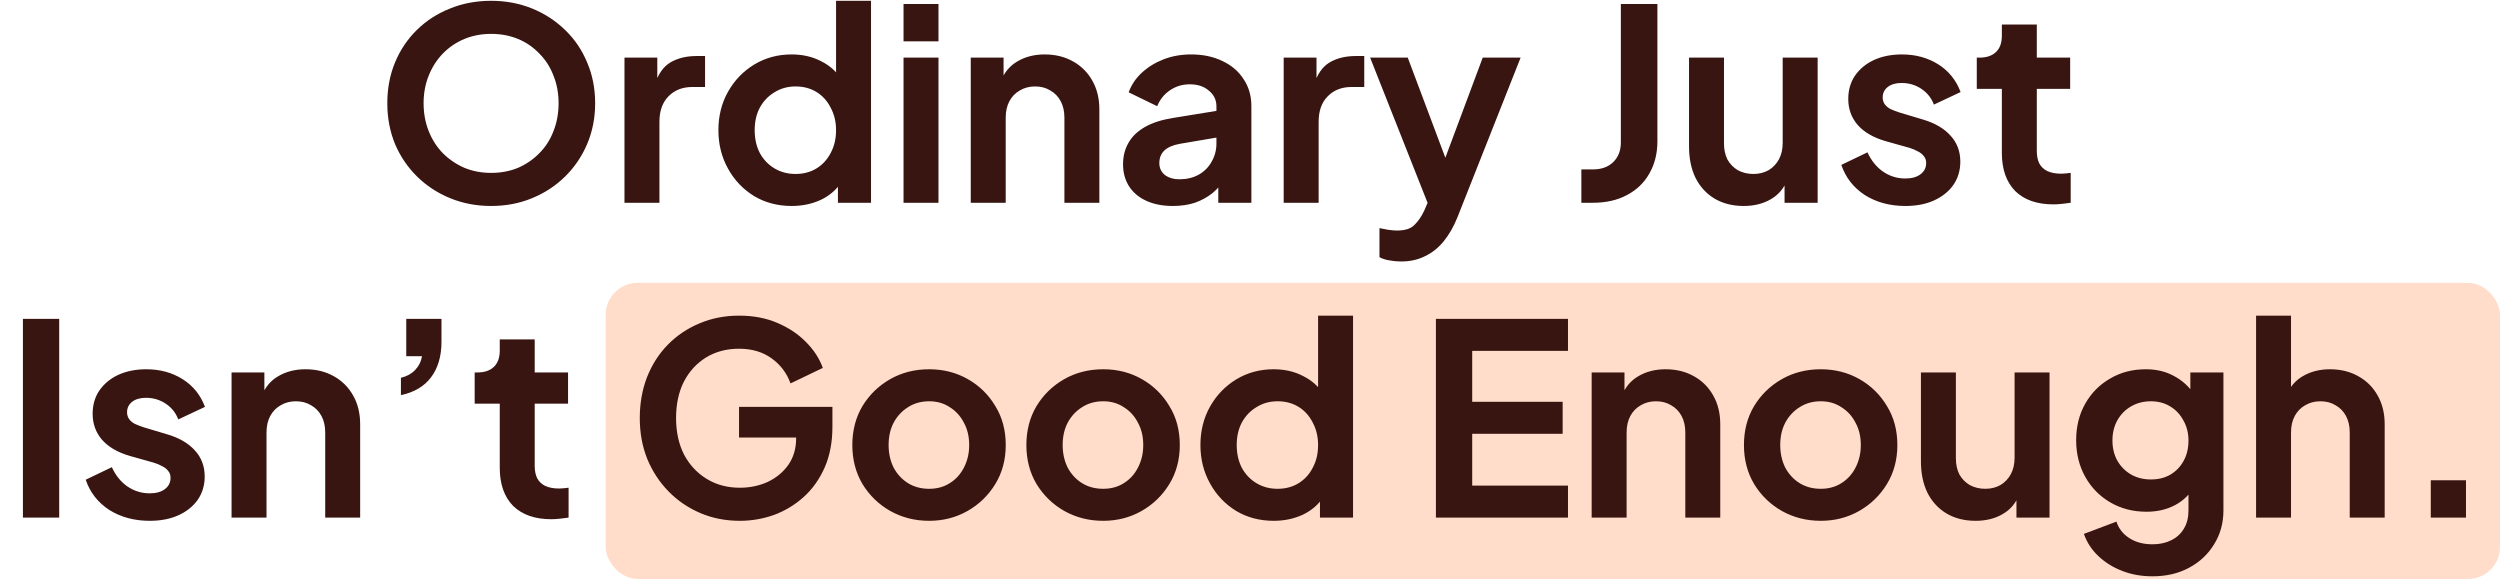 <svg xmlns="http://www.w3.org/2000/svg" fill="none" viewBox="0 0 937 217" height="217" width="937">
<rect fill="#FFDDCA" rx="12" height="111" width="710" y="106" x="227"></rect>
<path fill="#381510" d="M184.061 77.2C178.594 77.2 173.494 76.233 168.761 74.3C164.027 72.367 159.894 69.667 156.361 66.2C152.827 62.733 150.061 58.667 148.061 54C146.127 49.267 145.161 44.167 145.161 38.7C145.161 33.167 146.127 28.067 148.061 23.4C149.994 18.733 152.727 14.667 156.261 11.2C159.794 7.733 163.927 5.067 168.661 3.2C173.394 1.267 178.527 0.3 184.061 0.3C189.594 0.3 194.727 1.267 199.461 3.2C204.194 5.133 208.327 7.833 211.861 11.3C215.394 14.7 218.127 18.733 220.061 23.4C222.061 28.067 223.061 33.167 223.061 38.7C223.061 44.167 222.061 49.267 220.061 54C218.061 58.667 215.294 62.733 211.761 66.2C208.227 69.667 204.094 72.367 199.361 74.3C194.694 76.233 189.594 77.2 184.061 77.2ZM184.061 64.8C187.727 64.8 191.094 64.167 194.161 62.9C197.227 61.567 199.894 59.733 202.161 57.4C204.494 55.067 206.261 52.3 207.461 49.1C208.727 45.9 209.361 42.433 209.361 38.7C209.361 34.967 208.727 31.533 207.461 28.4C206.261 25.2 204.494 22.433 202.161 20.1C199.894 17.7 197.227 15.867 194.161 14.6C191.094 13.333 187.727 12.7 184.061 12.7C180.461 12.7 177.127 13.333 174.061 14.6C170.994 15.867 168.294 17.7 165.961 20.1C163.694 22.433 161.927 25.2 160.661 28.4C159.394 31.533 158.761 34.967 158.761 38.7C158.761 42.433 159.394 45.9 160.661 49.1C161.927 52.3 163.694 55.067 165.961 57.4C168.294 59.733 170.994 61.567 174.061 62.9C177.127 64.167 180.461 64.8 184.061 64.8ZM234.054 76V21.6H246.354V33.7L245.354 31.9C246.62 27.833 248.587 25 251.254 23.4C253.987 21.8 257.254 21 261.054 21H264.254V32.6H259.554C255.82 32.6 252.82 33.767 250.554 36.1C248.287 38.367 247.154 41.567 247.154 45.7V76H234.054ZM296.756 77.2C291.489 77.2 286.789 75.967 282.656 73.5C278.523 70.967 275.256 67.533 272.856 63.2C270.456 58.867 269.256 54.067 269.256 48.8C269.256 43.467 270.456 38.667 272.856 34.4C275.256 30.133 278.523 26.733 282.656 24.2C286.856 21.667 291.523 20.4 296.656 20.4C300.789 20.4 304.456 21.233 307.656 22.9C310.923 24.5 313.489 26.767 315.356 29.7L313.356 32.4V0.3L326.456 0.3V76H314.056V65.5L315.456 68.1C313.589 71.033 310.989 73.3 307.656 74.9C304.323 76.433 300.689 77.2 296.756 77.2ZM298.156 65.2C301.156 65.2 303.789 64.5 306.056 63.1C308.323 61.7 310.089 59.767 311.356 57.3C312.689 54.833 313.356 52 313.356 48.8C313.356 45.667 312.689 42.867 311.356 40.4C310.089 37.867 308.323 35.9 306.056 34.5C303.789 33.1 301.156 32.4 298.156 32.4C295.223 32.4 292.589 33.133 290.256 34.6C287.923 36 286.089 37.933 284.756 40.4C283.489 42.8 282.856 45.6 282.856 48.8C282.856 52 283.489 54.833 284.756 57.3C286.089 59.767 287.923 61.7 290.256 63.1C292.589 64.5 295.223 65.2 298.156 65.2ZM338.644 76V21.6H351.744V76H338.644ZM338.644 15.5V1.5L351.744 1.5V15.5H338.644ZM363.839 76V21.6H376.139V32.3L375.139 30.4C376.406 27.133 378.472 24.667 381.339 23C384.272 21.267 387.672 20.4 391.539 20.4C395.539 20.4 399.072 21.267 402.139 23C405.272 24.733 407.706 27.167 409.439 30.3C411.172 33.367 412.039 36.933 412.039 41V76H398.939V44.1C398.939 41.7 398.472 39.633 397.539 37.9C396.606 36.167 395.306 34.833 393.639 33.9C392.039 32.9 390.139 32.4 387.939 32.4C385.806 32.4 383.906 32.9 382.239 33.9C380.572 34.833 379.272 36.167 378.339 37.9C377.406 39.633 376.939 41.7 376.939 44.1V76H363.839ZM439.616 77.2C435.816 77.2 432.516 76.567 429.716 75.3C426.916 74.033 424.75 72.233 423.216 69.9C421.683 67.5 420.916 64.733 420.916 61.6C420.916 58.6 421.583 55.933 422.916 53.6C424.25 51.2 426.316 49.2 429.116 47.6C431.916 46 435.45 44.867 439.716 44.2L457.516 41.3V51.3L442.216 53.9C439.616 54.367 437.683 55.2 436.416 56.4C435.15 57.6 434.516 59.167 434.516 61.1C434.516 62.967 435.216 64.467 436.616 65.6C438.083 66.667 439.883 67.2 442.016 67.2C444.75 67.2 447.15 66.633 449.216 65.5C451.35 64.3 452.983 62.667 454.116 60.6C455.316 58.533 455.916 56.267 455.916 53.8V39.8C455.916 37.467 454.983 35.533 453.116 34C451.316 32.4 448.916 31.6 445.916 31.6C443.116 31.6 440.616 32.367 438.416 33.9C436.283 35.367 434.716 37.333 433.716 39.8L423.016 34.6C424.083 31.733 425.75 29.267 428.016 27.2C430.35 25.067 433.083 23.4 436.216 22.2C439.35 21 442.75 20.4 446.416 20.4C450.883 20.4 454.816 21.233 458.216 22.9C461.616 24.5 464.25 26.767 466.116 29.7C468.05 32.567 469.016 35.933 469.016 39.8V76H456.616V66.7L459.416 66.5C458.016 68.833 456.35 70.8 454.416 72.4C452.483 73.933 450.283 75.133 447.816 76C445.35 76.8 442.616 77.2 439.616 77.2ZM481.124 76V21.6H493.424V33.7L492.424 31.9C493.691 27.833 495.657 25 498.324 23.4C501.057 21.8 504.324 21 508.124 21H511.324V32.6H506.624C502.891 32.6 499.891 33.767 497.624 36.1C495.357 38.367 494.224 41.567 494.224 45.7V76H481.124ZM525.126 98C523.66 98 522.226 97.867 520.826 97.6C519.426 97.4 518.16 97 517.026 96.4V85.5C517.893 85.7 518.926 85.9 520.126 86.1C521.393 86.3 522.56 86.4 523.626 86.4C526.626 86.4 528.793 85.7 530.126 84.3C531.526 82.967 532.76 81.167 533.826 78.9L537.426 70.5L537.226 81.5L513.526 21.6H527.626L544.226 65.8H539.226L555.726 21.6H569.926L546.226 81.5C544.826 84.967 543.126 87.933 541.126 90.4C539.126 92.867 536.793 94.733 534.126 96C531.526 97.333 528.526 98 525.126 98ZM592.694 76V63.5H596.994C600.194 63.5 602.727 62.6 604.594 60.8C606.527 58.933 607.494 56.467 607.494 53.4V1.5L621.194 1.5V52.9C621.194 57.5 620.194 61.533 618.194 65C616.26 68.467 613.46 71.167 609.794 73.1C606.194 75.033 601.927 76 596.994 76H592.694ZM653.551 77.2C649.351 77.2 645.685 76.267 642.551 74.4C639.485 72.533 637.118 69.933 635.451 66.6C633.851 63.267 633.051 59.367 633.051 54.9V21.6L646.151 21.6V53.8C646.151 56.067 646.585 58.067 647.451 59.8C648.385 61.467 649.685 62.8 651.351 63.8C653.085 64.733 655.018 65.2 657.151 65.2C659.285 65.2 661.185 64.733 662.851 63.8C664.518 62.8 665.818 61.433 666.751 59.7C667.685 57.967 668.151 55.9 668.151 53.5V21.6H681.251V76H668.851V65.3L669.951 67.2C668.685 70.533 666.585 73.033 663.651 74.7C660.785 76.367 657.418 77.2 653.551 77.2ZM714.129 77.2C708.329 77.2 703.262 75.833 698.929 73.1C694.662 70.3 691.729 66.533 690.129 61.8L699.929 57.1C701.329 60.167 703.262 62.567 705.729 64.3C708.262 66.033 711.062 66.9 714.129 66.9C716.529 66.9 718.429 66.367 719.829 65.3C721.229 64.233 721.929 62.833 721.929 61.1C721.929 60.033 721.629 59.167 721.029 58.5C720.495 57.767 719.729 57.167 718.729 56.7C717.795 56.167 716.762 55.733 715.629 55.4L706.729 52.9C702.129 51.567 698.629 49.533 696.229 46.8C693.895 44.067 692.729 40.833 692.729 37.1C692.729 33.767 693.562 30.867 695.229 28.4C696.962 25.867 699.329 23.9 702.329 22.5C705.395 21.1 708.895 20.4 712.829 20.4C717.962 20.4 722.495 21.633 726.429 24.1C730.362 26.567 733.162 30.033 734.829 34.5L724.829 39.2C723.895 36.733 722.329 34.767 720.129 33.3C717.929 31.833 715.462 31.1 712.729 31.1C710.529 31.1 708.795 31.6 707.529 32.6C706.262 33.6 705.629 34.9 705.629 36.5C705.629 37.5 705.895 38.367 706.429 39.1C706.962 39.833 707.695 40.433 708.629 40.9C709.629 41.367 710.762 41.8 712.029 42.2L720.729 44.8C725.195 46.133 728.629 48.133 731.029 50.8C733.495 53.467 734.729 56.733 734.729 60.6C734.729 63.867 733.862 66.767 732.129 69.3C730.395 71.767 727.995 73.7 724.929 75.1C721.862 76.5 718.262 77.2 714.129 77.2ZM769.596 76.6C763.463 76.6 758.696 74.933 755.296 71.6C751.963 68.2 750.296 63.433 750.296 57.3V33.3H740.896V21.6H741.896C744.563 21.6 746.629 20.9 748.096 19.5C749.563 18.1 750.296 16.067 750.296 13.4V9.2H763.396V21.6H775.896V33.3L763.396 33.3V56.6C763.396 58.4 763.696 59.933 764.296 61.2C764.963 62.467 765.963 63.433 767.296 64.1C768.696 64.767 770.463 65.1 772.596 65.1C773.063 65.1 773.596 65.067 774.196 65C774.863 64.933 775.496 64.867 776.096 64.8V76C775.163 76.133 774.096 76.267 772.896 76.4C771.696 76.533 770.596 76.6 769.596 76.6ZM8.591 194V119.5H22.191L22.191 194H8.591ZM56.121 195.2C50.321 195.2 45.254 193.833 40.921 191.1C36.654 188.3 33.721 184.533 32.121 179.8L41.921 175.1C43.321 178.167 45.254 180.567 47.721 182.3C50.254 184.033 53.054 184.9 56.121 184.9C58.521 184.9 60.421 184.367 61.821 183.3C63.221 182.233 63.921 180.833 63.921 179.1C63.921 178.033 63.621 177.167 63.021 176.5C62.488 175.767 61.721 175.167 60.721 174.7C59.788 174.167 58.754 173.733 57.621 173.4L48.721 170.9C44.121 169.567 40.621 167.533 38.221 164.8C35.888 162.067 34.721 158.833 34.721 155.1C34.721 151.767 35.554 148.867 37.221 146.4C38.954 143.867 41.321 141.9 44.321 140.5C47.388 139.1 50.888 138.4 54.821 138.4C59.954 138.4 64.488 139.633 68.421 142.1C72.354 144.567 75.154 148.033 76.821 152.5L66.821 157.2C65.888 154.733 64.321 152.767 62.121 151.3C59.921 149.833 57.454 149.1 54.721 149.1C52.521 149.1 50.788 149.6 49.521 150.6C48.254 151.6 47.621 152.9 47.621 154.5C47.621 155.5 47.888 156.367 48.421 157.1C48.954 157.833 49.688 158.433 50.621 158.9C51.621 159.367 52.754 159.8 54.021 160.2L62.721 162.8C67.188 164.133 70.621 166.133 73.021 168.8C75.488 171.467 76.721 174.733 76.721 178.6C76.721 181.867 75.854 184.767 74.121 187.3C72.388 189.767 69.988 191.7 66.921 193.1C63.854 194.5 60.254 195.2 56.121 195.2ZM86.788 194V139.6H99.088V150.3L98.088 148.4C99.355 145.133 101.421 142.667 104.288 141C107.221 139.267 110.621 138.4 114.488 138.4C118.488 138.4 122.021 139.267 125.088 141C128.221 142.733 130.655 145.167 132.388 148.3C134.121 151.367 134.988 154.933 134.988 159V194H121.888V162.1C121.888 159.7 121.421 157.633 120.488 155.9C119.555 154.167 118.255 152.833 116.588 151.9C114.988 150.9 113.088 150.4 110.888 150.4C108.755 150.4 106.855 150.9 105.188 151.9C103.521 152.833 102.221 154.167 101.288 155.9C100.355 157.633 99.888 159.7 99.888 162.1V194H86.788ZM150.265 148.1V141.6C152.465 141.067 154.232 140.1 155.565 138.7C156.965 137.233 157.832 135.5 158.165 133.5H152.265V119.5H165.465V128.1C165.465 133.5 164.165 137.933 161.565 141.4C159.032 144.8 155.265 147.033 150.265 148.1ZM206.608 194.6C200.474 194.6 195.708 192.933 192.308 189.6C188.974 186.2 187.308 181.433 187.308 175.3V151.3H177.908V139.6H178.908C181.574 139.6 183.641 138.9 185.108 137.5C186.574 136.1 187.308 134.067 187.308 131.4V127.2H200.408V139.6H212.908V151.3H200.408V174.6C200.408 176.4 200.708 177.933 201.308 179.2C201.974 180.467 202.974 181.433 204.308 182.1C205.708 182.767 207.474 183.1 209.608 183.1C210.074 183.1 210.608 183.067 211.208 183C211.874 182.933 212.508 182.867 213.108 182.8V194C212.174 194.133 211.108 194.267 209.908 194.4C208.708 194.533 207.608 194.6 206.608 194.6ZM277.29 195.2C271.956 195.2 267.023 194.233 262.49 192.3C257.956 190.367 253.99 187.667 250.59 184.2C247.19 180.733 244.523 176.667 242.59 172C240.723 167.333 239.79 162.233 239.79 156.7C239.79 151.167 240.69 146.067 242.49 141.4C244.356 136.667 246.956 132.6 250.29 129.2C253.69 125.733 257.656 123.067 262.19 121.2C266.723 119.267 271.656 118.3 276.99 118.3C282.323 118.3 287.09 119.2 291.29 121C295.556 122.8 299.156 125.2 302.09 128.2C305.023 131.133 307.123 134.367 308.39 137.9L296.29 143.7C294.89 139.833 292.523 136.7 289.19 134.3C285.856 131.9 281.79 130.7 276.99 130.7C272.323 130.7 268.19 131.8 264.59 134C261.056 136.2 258.29 139.233 256.29 143.1C254.356 146.967 253.39 151.5 253.39 156.7C253.39 161.9 254.39 166.467 256.39 170.4C258.456 174.267 261.29 177.3 264.89 179.5C268.49 181.7 272.623 182.8 277.29 182.8C281.09 182.8 284.59 182.067 287.79 180.6C290.99 179.067 293.556 176.933 295.49 174.2C297.423 171.4 298.39 168.1 298.39 164.3V158.6L304.59 164H276.99V152.5H311.99V160C311.99 165.733 311.023 170.8 309.09 175.2C307.156 179.6 304.523 183.3 301.19 186.3C297.923 189.233 294.223 191.467 290.09 193C285.956 194.467 281.69 195.2 277.29 195.2ZM348.251 195.2C342.918 195.2 338.051 193.967 333.651 191.5C329.318 189.033 325.851 185.667 323.251 181.4C320.718 177.133 319.451 172.267 319.451 166.8C319.451 161.333 320.718 156.467 323.251 152.2C325.851 147.933 329.318 144.567 333.651 142.1C337.985 139.633 342.851 138.4 348.251 138.4C353.585 138.4 358.418 139.633 362.751 142.1C367.085 144.567 370.518 147.933 373.051 152.2C375.651 156.4 376.951 161.267 376.951 166.8C376.951 172.267 375.651 177.133 373.051 181.4C370.451 185.667 366.985 189.033 362.651 191.5C358.318 193.967 353.518 195.2 348.251 195.2ZM348.251 183.2C351.185 183.2 353.751 182.5 355.951 181.1C358.218 179.7 359.985 177.767 361.251 175.3C362.585 172.767 363.251 169.933 363.251 166.8C363.251 163.6 362.585 160.8 361.251 158.4C359.985 155.933 358.218 154 355.951 152.6C353.751 151.133 351.185 150.4 348.251 150.4C345.251 150.4 342.618 151.133 340.351 152.6C338.085 154 336.285 155.933 334.951 158.4C333.685 160.8 333.051 163.6 333.051 166.8C333.051 169.933 333.685 172.767 334.951 175.3C336.285 177.767 338.085 179.7 340.351 181.1C342.618 182.5 345.251 183.2 348.251 183.2ZM413.486 195.2C408.152 195.2 403.286 193.967 398.886 191.5C394.552 189.033 391.086 185.667 388.486 181.4C385.952 177.133 384.686 172.267 384.686 166.8C384.686 161.333 385.952 156.467 388.486 152.2C391.086 147.933 394.552 144.567 398.886 142.1C403.219 139.633 408.086 138.4 413.486 138.4C418.819 138.4 423.652 139.633 427.986 142.1C432.319 144.567 435.752 147.933 438.286 152.2C440.886 156.4 442.186 161.267 442.186 166.8C442.186 172.267 440.886 177.133 438.286 181.4C435.686 185.667 432.219 189.033 427.886 191.5C423.552 193.967 418.752 195.2 413.486 195.2ZM413.486 183.2C416.419 183.2 418.986 182.5 421.186 181.1C423.452 179.7 425.219 177.767 426.486 175.3C427.819 172.767 428.486 169.933 428.486 166.8C428.486 163.6 427.819 160.8 426.486 158.4C425.219 155.933 423.452 154 421.186 152.6C418.986 151.133 416.419 150.4 413.486 150.4C410.486 150.4 407.852 151.133 405.586 152.6C403.319 154 401.519 155.933 400.186 158.4C398.919 160.8 398.286 163.6 398.286 166.8C398.286 169.933 398.919 172.767 400.186 175.3C401.519 177.767 403.319 179.7 405.586 181.1C407.852 182.5 410.486 183.2 413.486 183.2ZM477.42 195.2C472.153 195.2 467.453 193.967 463.32 191.5C459.187 188.967 455.92 185.533 453.52 181.2C451.12 176.867 449.92 172.067 449.92 166.8C449.92 161.467 451.12 156.667 453.52 152.4C455.92 148.133 459.187 144.733 463.32 142.2C467.52 139.667 472.187 138.4 477.32 138.4C481.453 138.4 485.12 139.233 488.32 140.9C491.587 142.5 494.153 144.767 496.02 147.7L494.02 150.4V118.3H507.12V194H494.72V183.5L496.12 186.1C494.253 189.033 491.653 191.3 488.32 192.9C484.987 194.433 481.353 195.2 477.42 195.2ZM478.82 183.2C481.82 183.2 484.453 182.5 486.72 181.1C488.987 179.7 490.753 177.767 492.02 175.3C493.353 172.833 494.02 170 494.02 166.8C494.02 163.667 493.353 160.867 492.02 158.4C490.753 155.867 488.987 153.9 486.72 152.5C484.453 151.1 481.82 150.4 478.82 150.4C475.887 150.4 473.253 151.133 470.92 152.6C468.587 154 466.753 155.933 465.42 158.4C464.153 160.8 463.52 163.6 463.52 166.8C463.52 170 464.153 172.833 465.42 175.3C466.753 177.767 468.587 179.7 470.92 181.1C473.253 182.5 475.887 183.2 478.82 183.2ZM538.181 194V119.5H587.681V131.5H551.781V150.6H585.681V162.6H551.781V182H587.681V194H538.181ZM596.554 194V139.6H608.854V150.3L607.854 148.4C609.12 145.133 611.187 142.667 614.054 141C616.987 139.267 620.387 138.4 624.254 138.4C628.254 138.4 631.787 139.267 634.854 141C637.987 142.733 640.42 145.167 642.154 148.3C643.887 151.367 644.754 154.933 644.754 159V194H631.654V162.1C631.654 159.7 631.187 157.633 630.254 155.9C629.32 154.167 628.02 152.833 626.354 151.9C624.754 150.9 622.854 150.4 620.654 150.4C618.52 150.4 616.62 150.9 614.954 151.9C613.287 152.833 611.987 154.167 611.054 155.9C610.12 157.633 609.654 159.7 609.654 162.1V194H596.554ZM682.431 195.2C677.098 195.2 672.231 193.967 667.831 191.5C663.498 189.033 660.031 185.667 657.431 181.4C654.898 177.133 653.631 172.267 653.631 166.8C653.631 161.333 654.898 156.467 657.431 152.2C660.031 147.933 663.498 144.567 667.831 142.1C672.164 139.633 677.031 138.4 682.431 138.4C687.764 138.4 692.598 139.633 696.931 142.1C701.264 144.567 704.698 147.933 707.231 152.2C709.831 156.4 711.131 161.267 711.131 166.8C711.131 172.267 709.831 177.133 707.231 181.4C704.631 185.667 701.164 189.033 696.831 191.5C692.498 193.967 687.698 195.2 682.431 195.2ZM682.431 183.2C685.364 183.2 687.931 182.5 690.131 181.1C692.398 179.7 694.164 177.767 695.431 175.3C696.764 172.767 697.431 169.933 697.431 166.8C697.431 163.6 696.764 160.8 695.431 158.4C694.164 155.933 692.398 154 690.131 152.6C687.931 151.133 685.364 150.4 682.431 150.4C679.431 150.4 676.798 151.133 674.531 152.6C672.264 154 670.464 155.933 669.131 158.4C667.864 160.8 667.231 163.6 667.231 166.8C667.231 169.933 667.864 172.767 669.131 175.3C670.464 177.767 672.264 179.7 674.531 181.1C676.798 182.5 679.431 183.2 682.431 183.2ZM740.465 195.2C736.265 195.2 732.599 194.267 729.465 192.4C726.399 190.533 724.032 187.933 722.365 184.6C720.765 181.267 719.965 177.367 719.965 172.9V139.6H733.065V171.8C733.065 174.067 733.499 176.067 734.365 177.8C735.299 179.467 736.599 180.8 738.265 181.8C739.999 182.733 741.932 183.2 744.065 183.2C746.199 183.2 748.099 182.733 749.765 181.8C751.432 180.8 752.732 179.433 753.665 177.7C754.599 175.967 755.065 173.9 755.065 171.5V139.6H768.165V194H755.765V183.3L756.865 185.2C755.599 188.533 753.499 191.033 750.565 192.7C747.699 194.367 744.332 195.2 740.465 195.2ZM806.743 216C802.676 216 798.909 215.333 795.443 214C791.976 212.667 788.976 210.8 786.443 208.4C783.976 206.067 782.176 203.3 781.043 200.1L793.243 195.5C794.043 198.033 795.609 200.067 797.943 201.6C800.343 203.2 803.276 204 806.743 204C809.409 204 811.743 203.5 813.743 202.5C815.809 201.5 817.409 200.033 818.543 198.1C819.676 196.233 820.243 193.967 820.243 191.3V178.9L822.743 181.9C820.876 185.167 818.376 187.633 815.243 189.3C812.109 190.967 808.543 191.8 804.543 191.8C799.476 191.8 794.943 190.633 790.943 188.3C786.943 185.967 783.809 182.767 781.543 178.7C779.276 174.633 778.143 170.067 778.143 165C778.143 159.867 779.276 155.3 781.543 151.3C783.809 147.3 786.909 144.167 790.843 141.9C794.776 139.567 799.243 138.4 804.243 138.4C808.309 138.4 811.876 139.267 814.943 141C818.076 142.667 820.676 145.1 822.743 148.3L820.943 151.6V139.6H833.343V191.3C833.343 196.033 832.176 200.267 829.843 204C827.576 207.733 824.443 210.667 820.443 212.8C816.509 214.933 811.943 216 806.743 216ZM806.143 179.7C808.943 179.7 811.376 179.1 813.443 177.9C815.576 176.633 817.243 174.9 818.443 172.7C819.643 170.5 820.243 167.967 820.243 165.1C820.243 162.3 819.609 159.8 818.343 157.6C817.143 155.333 815.476 153.567 813.343 152.3C811.276 151.033 808.876 150.4 806.143 150.4C803.409 150.4 800.943 151.033 798.743 152.3C796.543 153.567 794.809 155.333 793.543 157.6C792.343 159.8 791.743 162.3 791.743 165.1C791.743 167.9 792.343 170.4 793.543 172.6C794.809 174.8 796.509 176.533 798.643 177.8C800.843 179.067 803.343 179.7 806.143 179.7ZM845.577 194V118.3H858.677V150.3L856.877 148.4C858.144 145.133 860.21 142.667 863.077 141C866.01 139.267 869.41 138.4 873.277 138.4C877.277 138.4 880.81 139.267 883.877 141C887.01 142.733 889.444 145.167 891.177 148.3C892.91 151.367 893.777 154.933 893.777 159V194H880.677V162.1C880.677 159.7 880.21 157.633 879.277 155.9C878.344 154.167 877.044 152.833 875.377 151.9C873.777 150.9 871.877 150.4 869.677 150.4C867.544 150.4 865.644 150.9 863.977 151.9C862.31 152.833 861.01 154.167 860.077 155.9C859.144 157.633 858.677 159.7 858.677 162.1V194H845.577ZM911.054 194V180H924.254V194H911.054Z"></path>
</svg>
